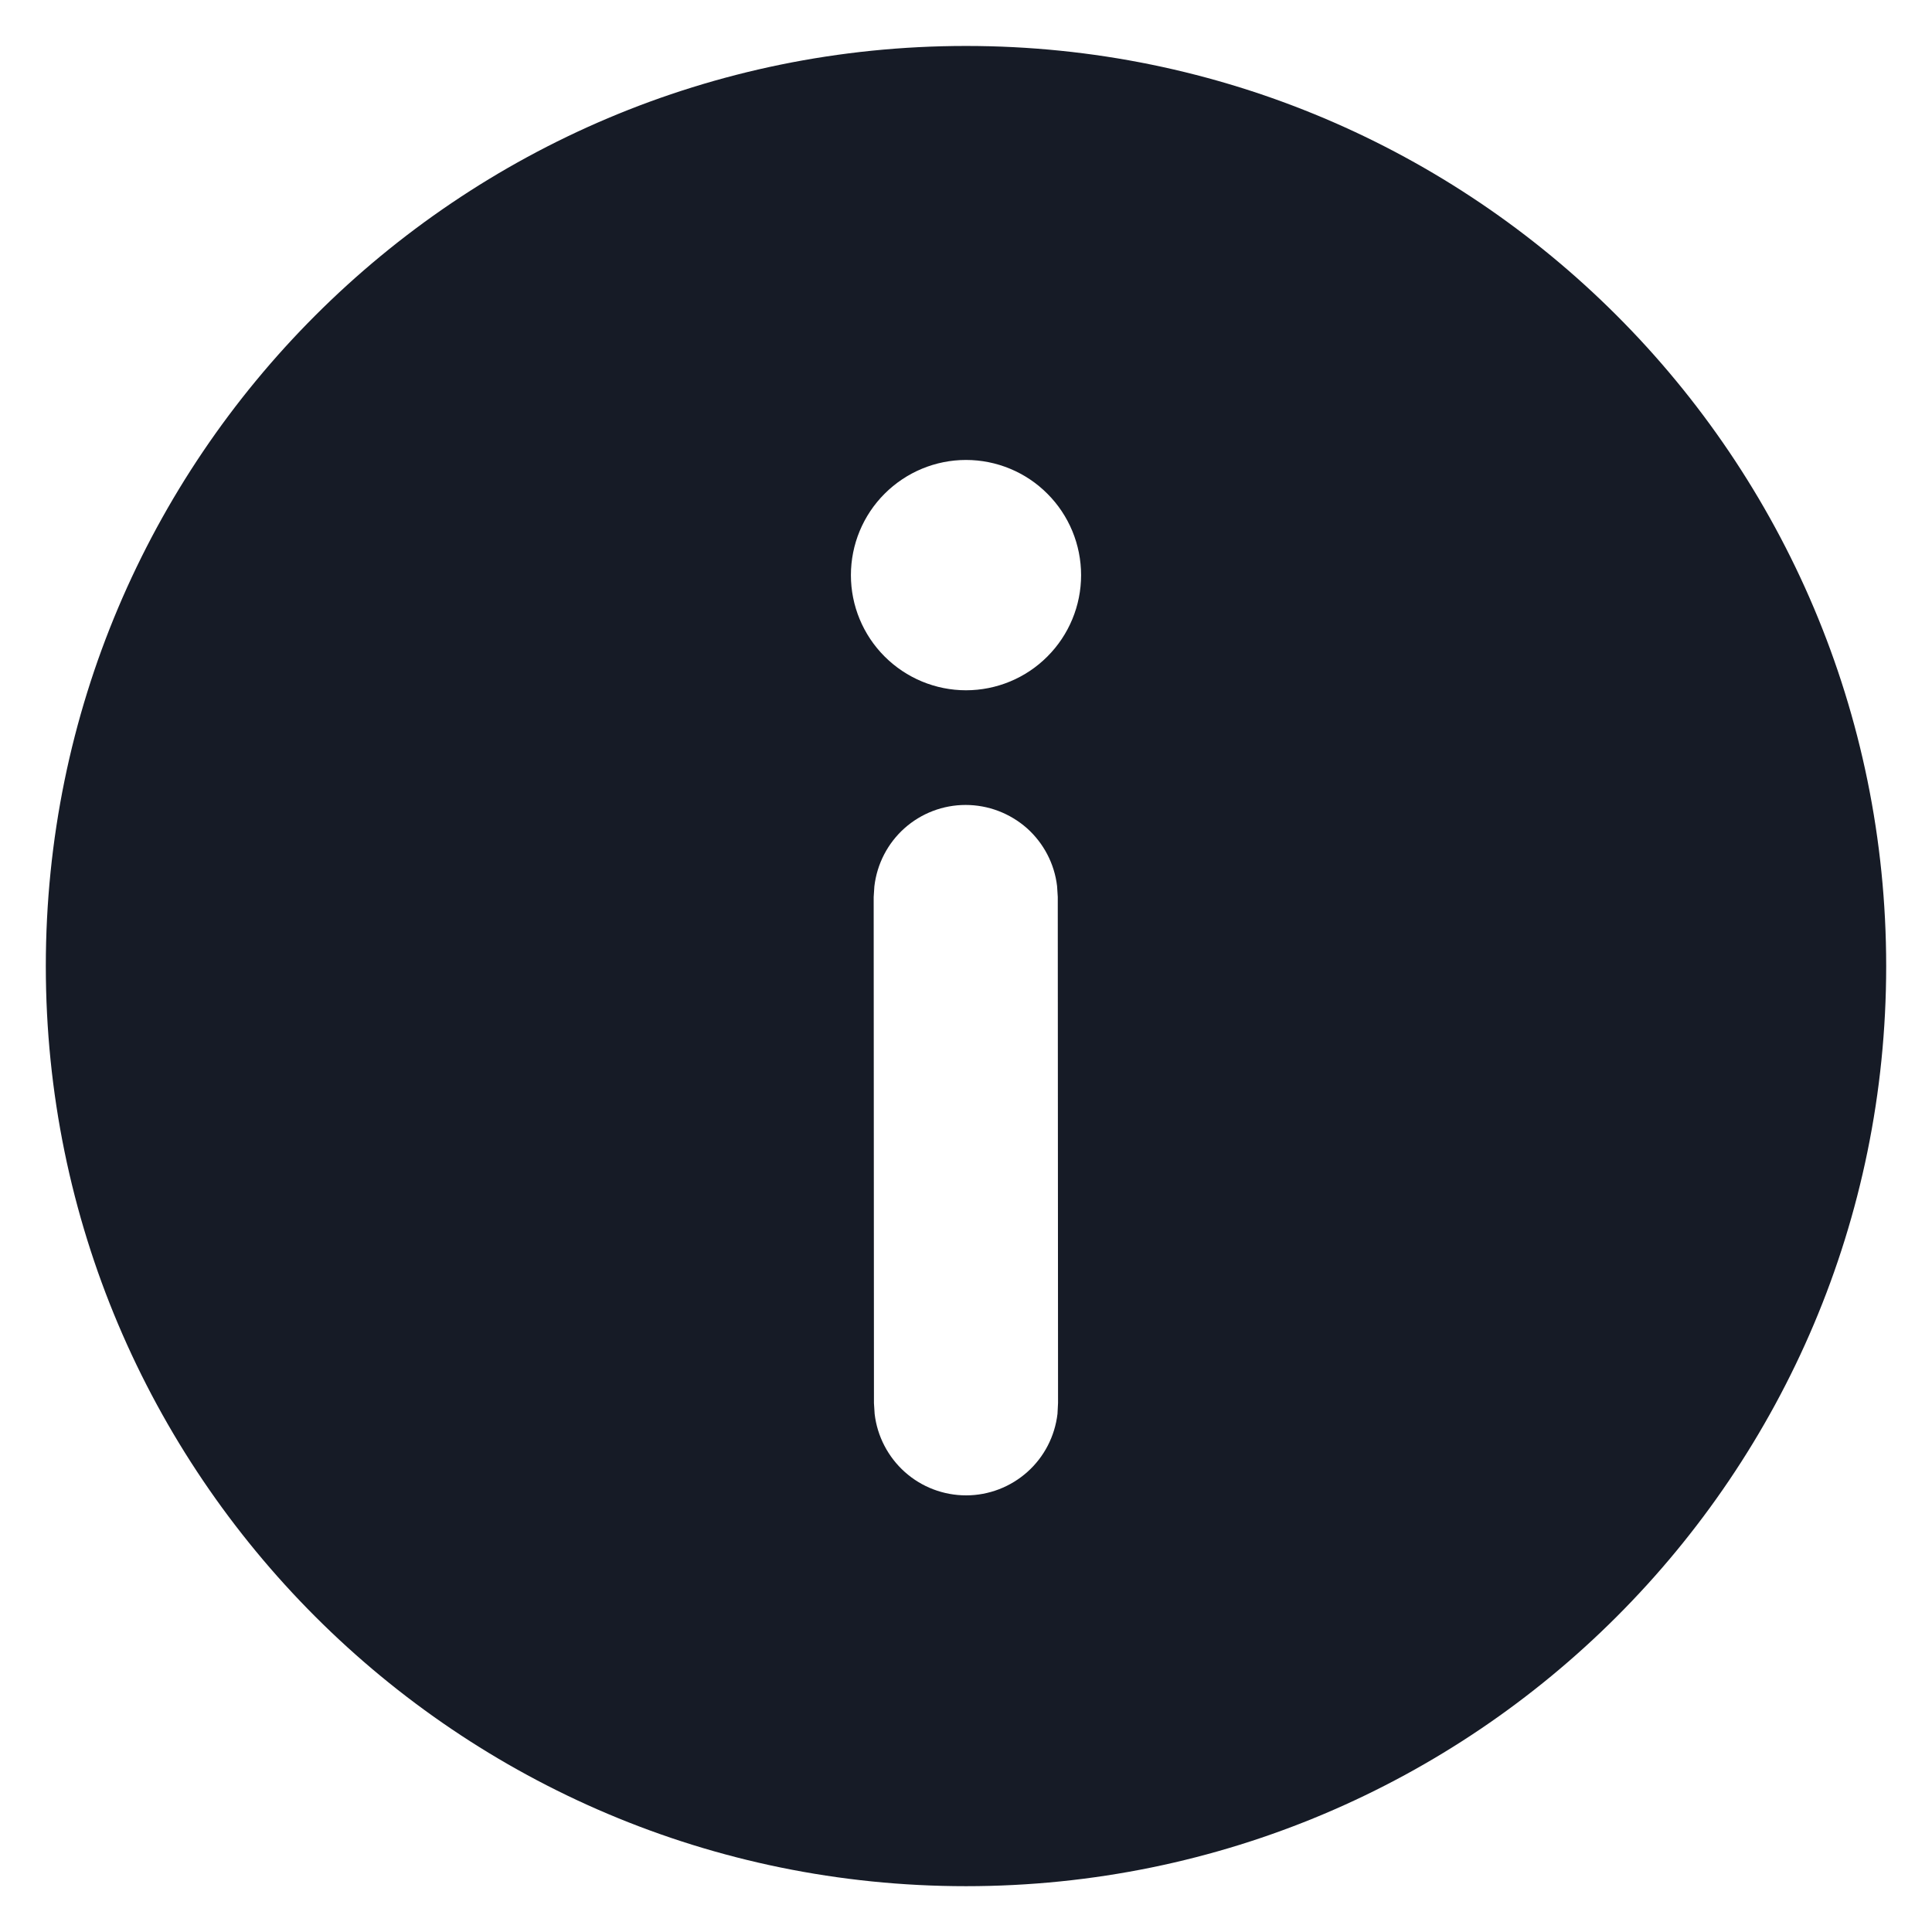 <svg width="14" height="14" viewBox="0 0 14 14" fill="none" xmlns="http://www.w3.org/2000/svg">
<path d="M7 0.333C10.683 0.333 13.668 3.318 13.668 7.001C13.668 10.682 10.683 13.668 7 13.668C3.317 13.668 0.332 10.682 0.332 7.001C0.332 3.318 3.317 0.333 7 0.333ZM6.997 5.833C6.834 5.833 6.676 5.893 6.554 6.002C6.433 6.11 6.355 6.26 6.336 6.423L6.331 6.5L6.333 10.168L6.338 10.246C6.357 10.408 6.435 10.558 6.557 10.667C6.679 10.776 6.837 10.836 7.001 10.836C7.165 10.836 7.323 10.775 7.445 10.666C7.567 10.557 7.644 10.407 7.663 10.245L7.667 10.166L7.665 6.499L7.66 6.421C7.641 6.259 7.563 6.11 7.441 6.001C7.318 5.893 7.161 5.833 6.997 5.833V5.833ZM7 3.333C6.779 3.333 6.567 3.421 6.41 3.578C6.254 3.734 6.166 3.946 6.166 4.168C6.166 4.389 6.254 4.601 6.41 4.757C6.567 4.914 6.779 5.002 7 5.002C7.221 5.002 7.434 4.914 7.59 4.757C7.746 4.601 7.834 4.389 7.834 4.168C7.834 3.946 7.746 3.734 7.59 3.578C7.434 3.421 7.221 3.333 7 3.333Z" fill="#161B26"/>
</svg>

